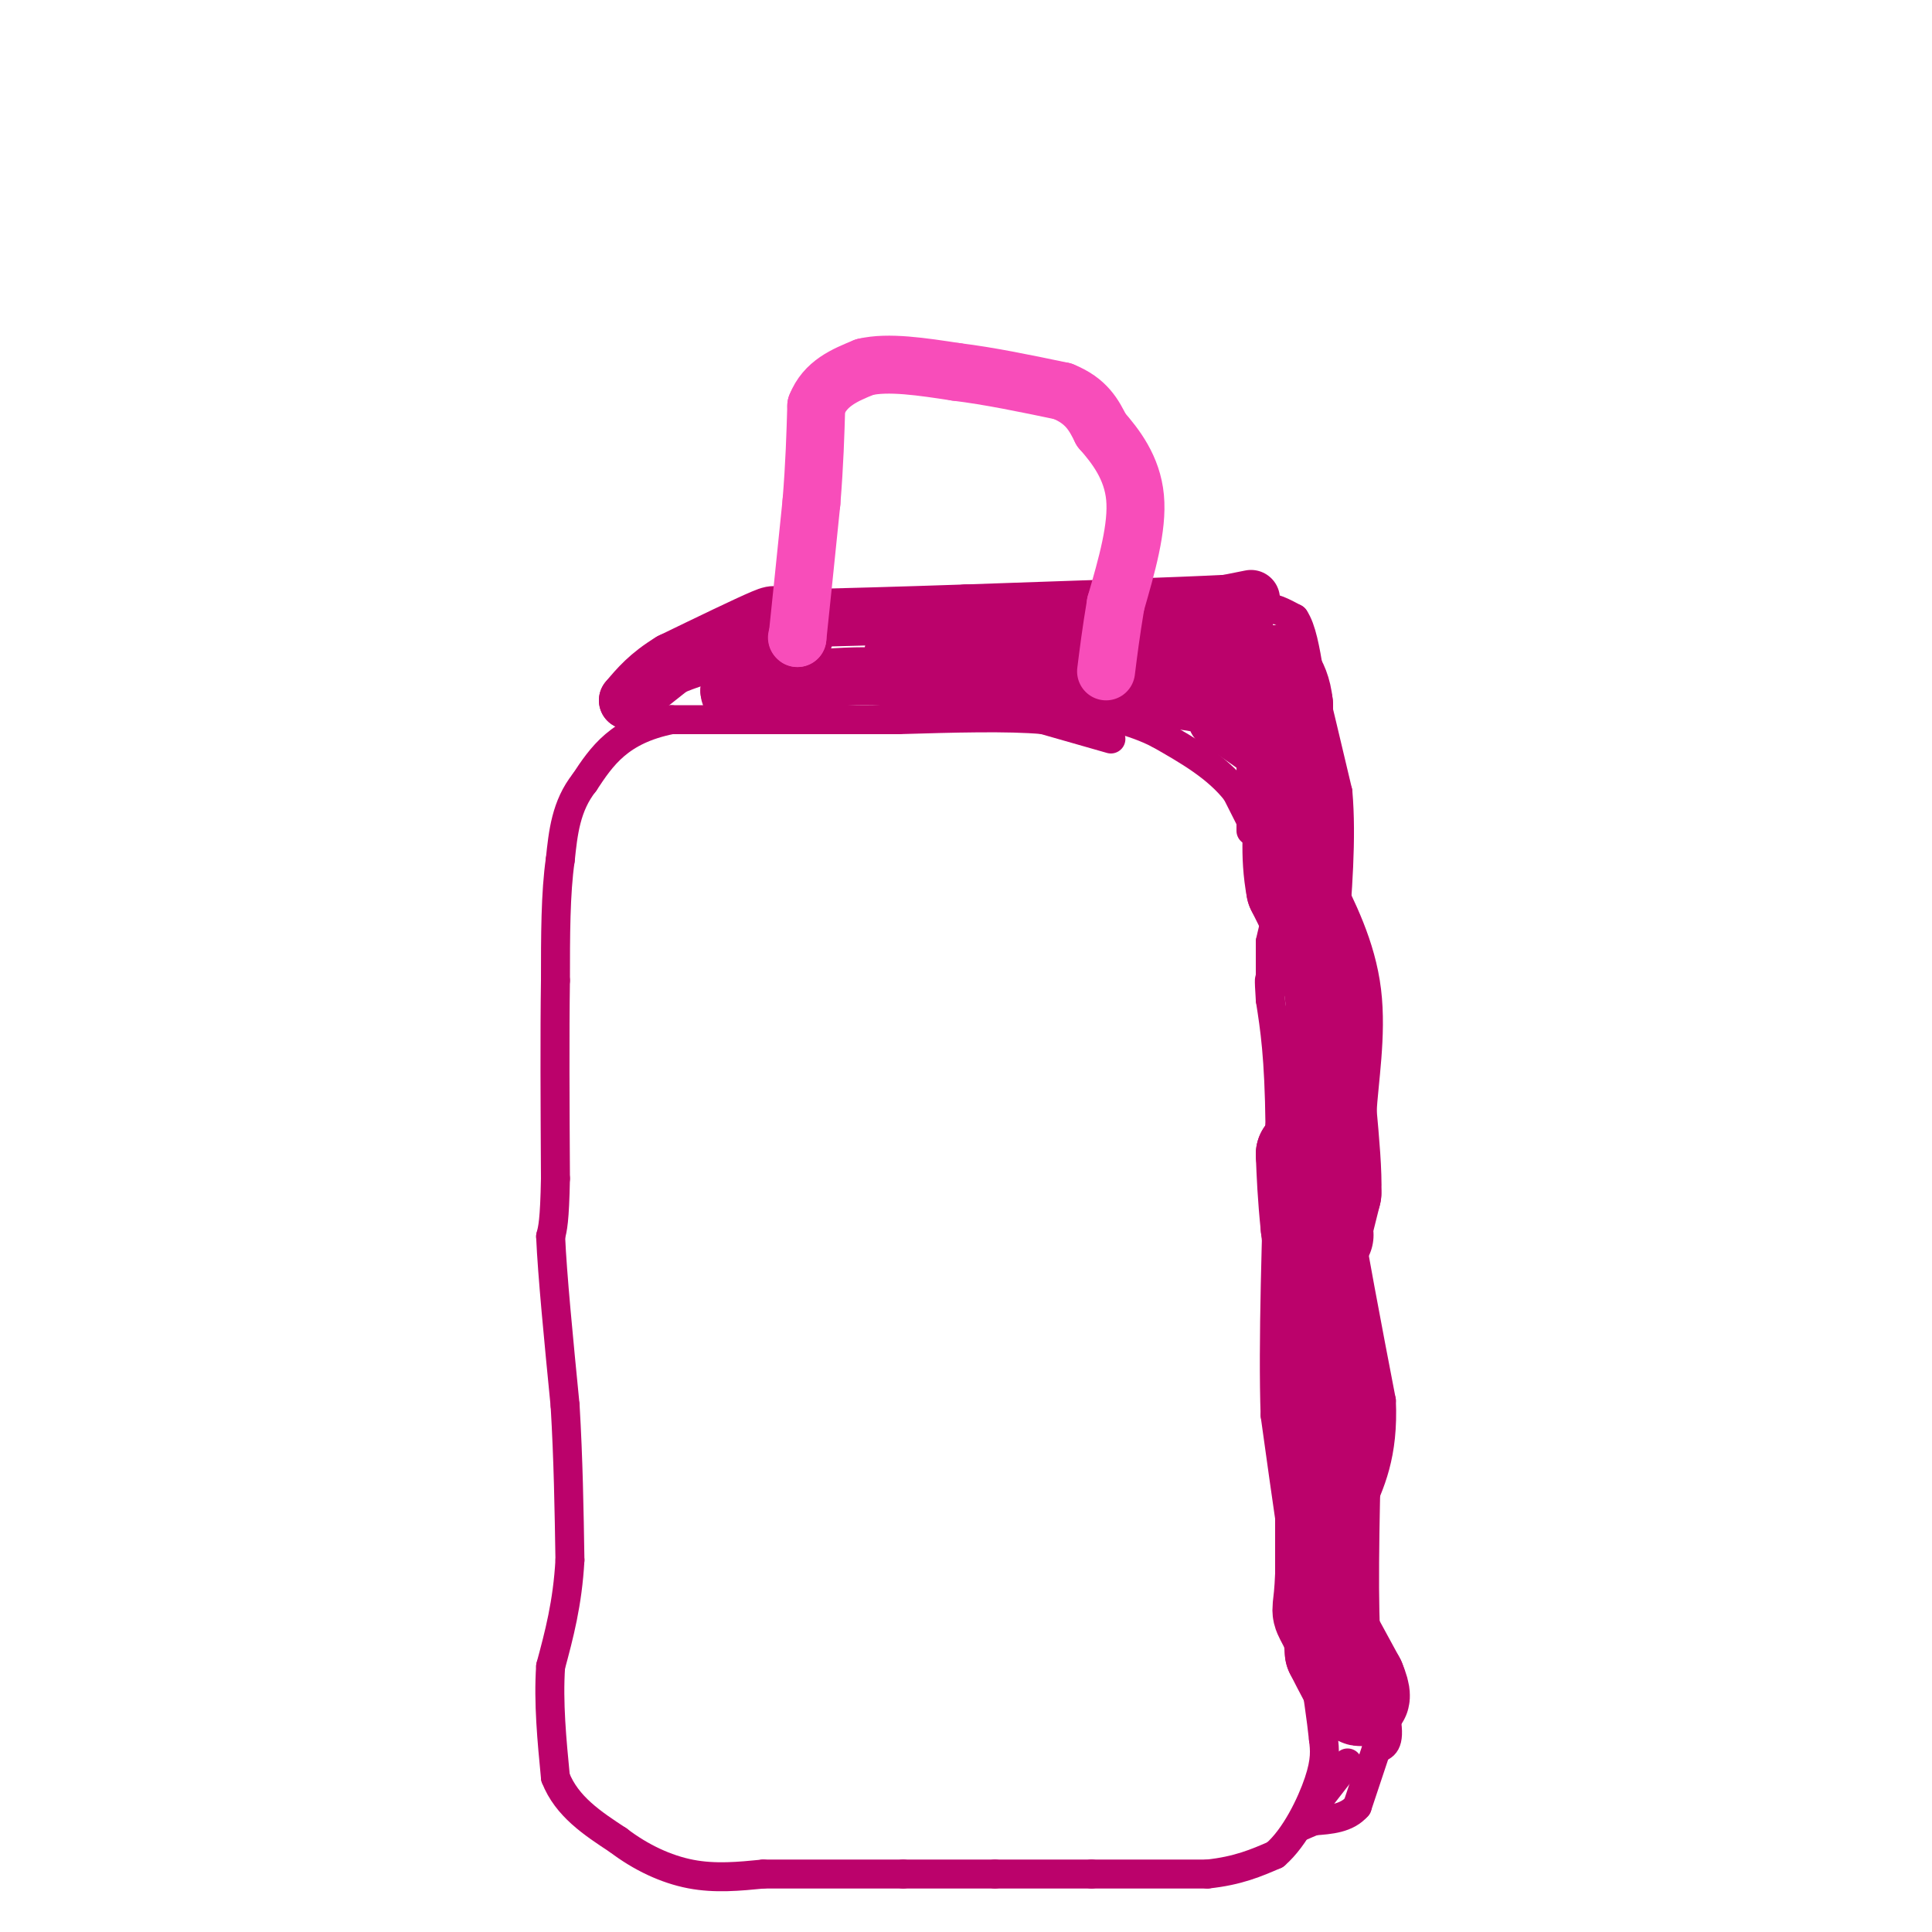 <svg viewBox='0 0 400 400' version='1.1' xmlns='http://www.w3.org/2000/svg' xmlns:xlink='http://www.w3.org/1999/xlink'><g fill='none' stroke='#BB026B' stroke-width='6' stroke-linecap='round' stroke-linejoin='round'><path d='M230,153c0.000,0.000 -14.000,-4.000 -14,-4'/><path d='M216,149c-7.333,-0.667 -18.667,-0.333 -30,0'/><path d='M186,149c-12.833,0.000 -29.917,0.000 -47,0'/><path d='M139,149c-10.833,2.167 -14.417,7.583 -18,13'/><path d='M121,162c-3.833,4.833 -4.417,10.417 -5,16'/><path d='M116,178c-1.000,6.833 -1.000,15.917 -1,25'/><path d='M115,203c-0.167,11.000 -0.083,26.000 0,41'/><path d='M115,244c-0.167,8.833 -0.583,10.417 -1,12'/><path d='M114,256c0.333,7.833 1.667,21.417 3,35'/><path d='M117,291c0.667,11.167 0.833,21.583 1,32'/><path d='M118,323c-0.500,9.000 -2.250,15.500 -4,22'/><path d='M114,345c-0.500,7.500 0.250,15.250 1,23'/><path d='M115,368c2.333,6.000 7.667,9.500 13,13'/><path d='M128,381c4.689,3.578 9.911,6.022 15,7c5.089,0.978 10.044,0.489 15,0'/><path d='M158,388c7.333,0.000 18.167,0.000 29,0'/><path d='M187,388c8.000,0.000 13.500,0.000 19,0'/><path d='M206,388c6.500,0.000 13.250,0.000 20,0'/><path d='M226,388c7.333,0.000 15.667,0.000 24,0'/><path d='M250,388c6.333,-0.667 10.167,-2.333 14,-4'/><path d='M264,384c4.133,-3.556 7.467,-10.444 9,-15c1.533,-4.556 1.267,-6.778 1,-9'/><path d='M274,360c-0.833,-8.000 -3.417,-23.500 -6,-39'/><path d='M268,321c-1.667,-11.167 -2.833,-19.583 -4,-28'/><path d='M264,293c-0.500,-14.667 0.250,-37.333 1,-60'/><path d='M265,233c-0.167,-14.333 -1.083,-20.167 -2,-26'/><path d='M263,207c-0.333,-5.000 -0.167,-4.500 0,-4'/><path d='M263,202c0.000,0.000 0.000,-7.000 0,-7'/><path d='M263,195c0.578,-2.911 2.022,-6.689 1,-12c-1.022,-5.311 -4.511,-12.156 -8,-19'/><path d='M256,164c-4.000,-5.167 -10.000,-8.583 -16,-12'/><path d='M240,152c-5.500,-2.833 -11.250,-3.917 -17,-5'/><path d='M259,172c0.000,0.000 0.000,-10.000 0,-10'/><path d='M259,162c0.167,-5.333 0.583,-13.667 1,-22'/><path d='M260,140c0.167,-5.167 0.083,-7.083 0,-9'/><path d='M260,131c0.333,-2.333 1.167,-3.667 2,-5'/><path d='M262,126c1.333,-0.500 3.667,0.750 6,2'/><path d='M268,128c1.500,2.167 2.250,6.583 3,11'/><path d='M271,139c1.500,6.000 3.750,15.500 6,25'/><path d='M277,164c0.833,9.500 -0.083,20.750 -1,32'/><path d='M276,196c-0.500,8.167 -1.250,12.583 -2,17'/><path d='M274,213c0.333,8.333 2.167,20.667 4,33'/><path d='M278,246c2.000,12.833 5.000,28.417 8,44'/><path d='M286,290c0.500,11.167 -2.250,17.083 -5,23'/><path d='M281,313c-1.333,7.667 -2.167,15.333 -3,23'/><path d='M278,336c-1.000,4.833 -2.000,5.417 -3,6'/><path d='M278,325c0.000,0.000 3.000,10.000 3,10'/><path d='M281,335c1.889,5.956 5.111,15.844 6,21c0.889,5.156 -0.556,5.578 -2,6'/><path d='M285,362c-1.000,3.000 -2.500,7.500 -4,12'/><path d='M281,374c-2.167,2.500 -5.583,2.750 -9,3'/><path d='M272,377c-2.200,0.867 -3.200,1.533 -3,1c0.200,-0.533 1.600,-2.267 3,-4'/><path d='M272,374c1.667,-2.167 4.333,-5.583 7,-9'/></g>
<g fill='none' stroke='#BB026B' stroke-width='20' stroke-linecap='round' stroke-linejoin='round'><path d='M274,284c0.000,0.000 0.000,42.000 0,42'/><path d='M274,326c-0.311,7.956 -1.089,6.844 0,9c1.089,2.156 4.044,7.578 7,13'/><path d='M281,348c1.311,3.089 1.089,4.311 0,3c-1.089,-1.311 -3.044,-5.156 -5,-9'/><path d='M276,342c-0.833,-8.833 -0.417,-26.417 0,-44'/><path d='M276,298c-0.333,-10.667 -1.167,-15.333 -2,-20'/><path d='M274,278c0.000,0.000 -3.000,-24.000 -3,-24'/><path d='M271,254c-0.667,-6.500 -0.833,-10.750 -1,-15'/><path d='M270,239c0.500,0.000 2.250,7.500 4,15'/><path d='M274,254c0.667,2.667 0.333,1.833 0,1'/><path d='M274,255c0.000,0.000 2.000,-8.000 2,-8'/><path d='M276,247c0.167,-4.167 -0.417,-10.583 -1,-17'/><path d='M275,230c0.422,-7.000 1.978,-16.000 1,-24c-0.978,-8.000 -4.489,-15.000 -8,-22'/><path d='M268,184c-1.333,-7.000 -0.667,-13.500 0,-20'/><path d='M266,159c0.000,0.000 0.000,-13.000 0,-13'/><path d='M266,146c-0.333,-3.167 -1.167,-4.583 -2,-6'/><path d='M264,140c-0.333,-1.000 -0.167,-0.500 0,0'/></g>
<g fill='none' stroke='#BB026B' stroke-width='12' stroke-linecap='round' stroke-linejoin='round'><path d='M259,124c0.000,0.000 -5.000,1.000 -5,1'/><path d='M254,125c-9.833,0.500 -31.917,1.250 -54,2'/><path d='M200,127c-14.667,0.500 -24.333,0.750 -34,1'/><path d='M166,128c-6.222,-0.244 -4.778,-1.356 -8,0c-3.222,1.356 -11.111,5.178 -19,9'/><path d='M139,137c-4.667,2.833 -6.833,5.417 -9,8'/><path d='M130,145c0.000,0.167 4.500,-3.417 9,-7'/><path d='M139,138c5.833,-2.500 15.917,-5.250 26,-8'/><path d='M165,130c3.778,0.267 0.222,4.933 -3,8c-3.222,3.067 -6.111,4.533 -9,6'/><path d='M153,144c-1.833,0.833 -1.917,-0.083 -2,-1'/><path d='M151,143c4.844,-1.000 17.956,-3.000 28,-3c10.044,0.000 17.022,2.000 24,4'/><path d='M203,144c10.833,0.833 25.917,0.917 41,1'/><path d='M244,145c8.167,0.833 8.083,2.417 8,4'/><path d='M252,149c3.500,2.167 8.250,5.583 13,9'/><path d='M265,158c0.167,0.000 -5.917,-4.500 -12,-9'/><path d='M253,149c-2.089,-3.667 -1.311,-8.333 -3,-11c-1.689,-2.667 -5.844,-3.333 -10,-4'/><path d='M240,134c-2.889,-0.756 -5.111,-0.644 -3,0c2.111,0.644 8.556,1.822 15,3'/><path d='M252,137c3.489,0.111 4.711,-1.111 3,-2c-1.711,-0.889 -6.356,-1.444 -11,-2'/><path d='M244,133c-5.267,0.267 -12.933,1.933 -19,2c-6.067,0.067 -10.533,-1.467 -15,-3'/><path d='M210,132c-3.889,-1.133 -6.111,-2.467 -10,-2c-3.889,0.467 -9.444,2.733 -15,5'/><path d='M185,135c2.167,0.667 15.083,-0.167 28,-1'/><path d='M213,134c4.833,-0.167 2.917,-0.083 1,0'/></g>
<g fill='none' stroke='#F84DBA' stroke-width='12' stroke-linecap='round' stroke-linejoin='round'><path d='M165,132c0.000,0.000 0.100,0.100 0.1,0.1'/><path d='M165.1,132.1c0.500,-4.667 1.700,-16.383 2.9,-28.1'/><path d='M168,104c0.650,-8.017 0.825,-14.008 1,-20'/><path d='M169,84c1.833,-4.667 5.917,-6.333 10,-8'/><path d='M179,76c4.833,-1.167 11.917,-0.083 19,1'/><path d='M198,77c6.833,0.833 14.417,2.417 22,4'/><path d='M220,81c5.000,2.000 6.500,5.000 8,8'/><path d='M228,89c2.978,3.378 6.422,7.822 7,14c0.578,6.178 -1.711,14.089 -4,22'/><path d='M231,125c-1.000,6.000 -1.500,10.000 -2,14'/></g>
</svg>